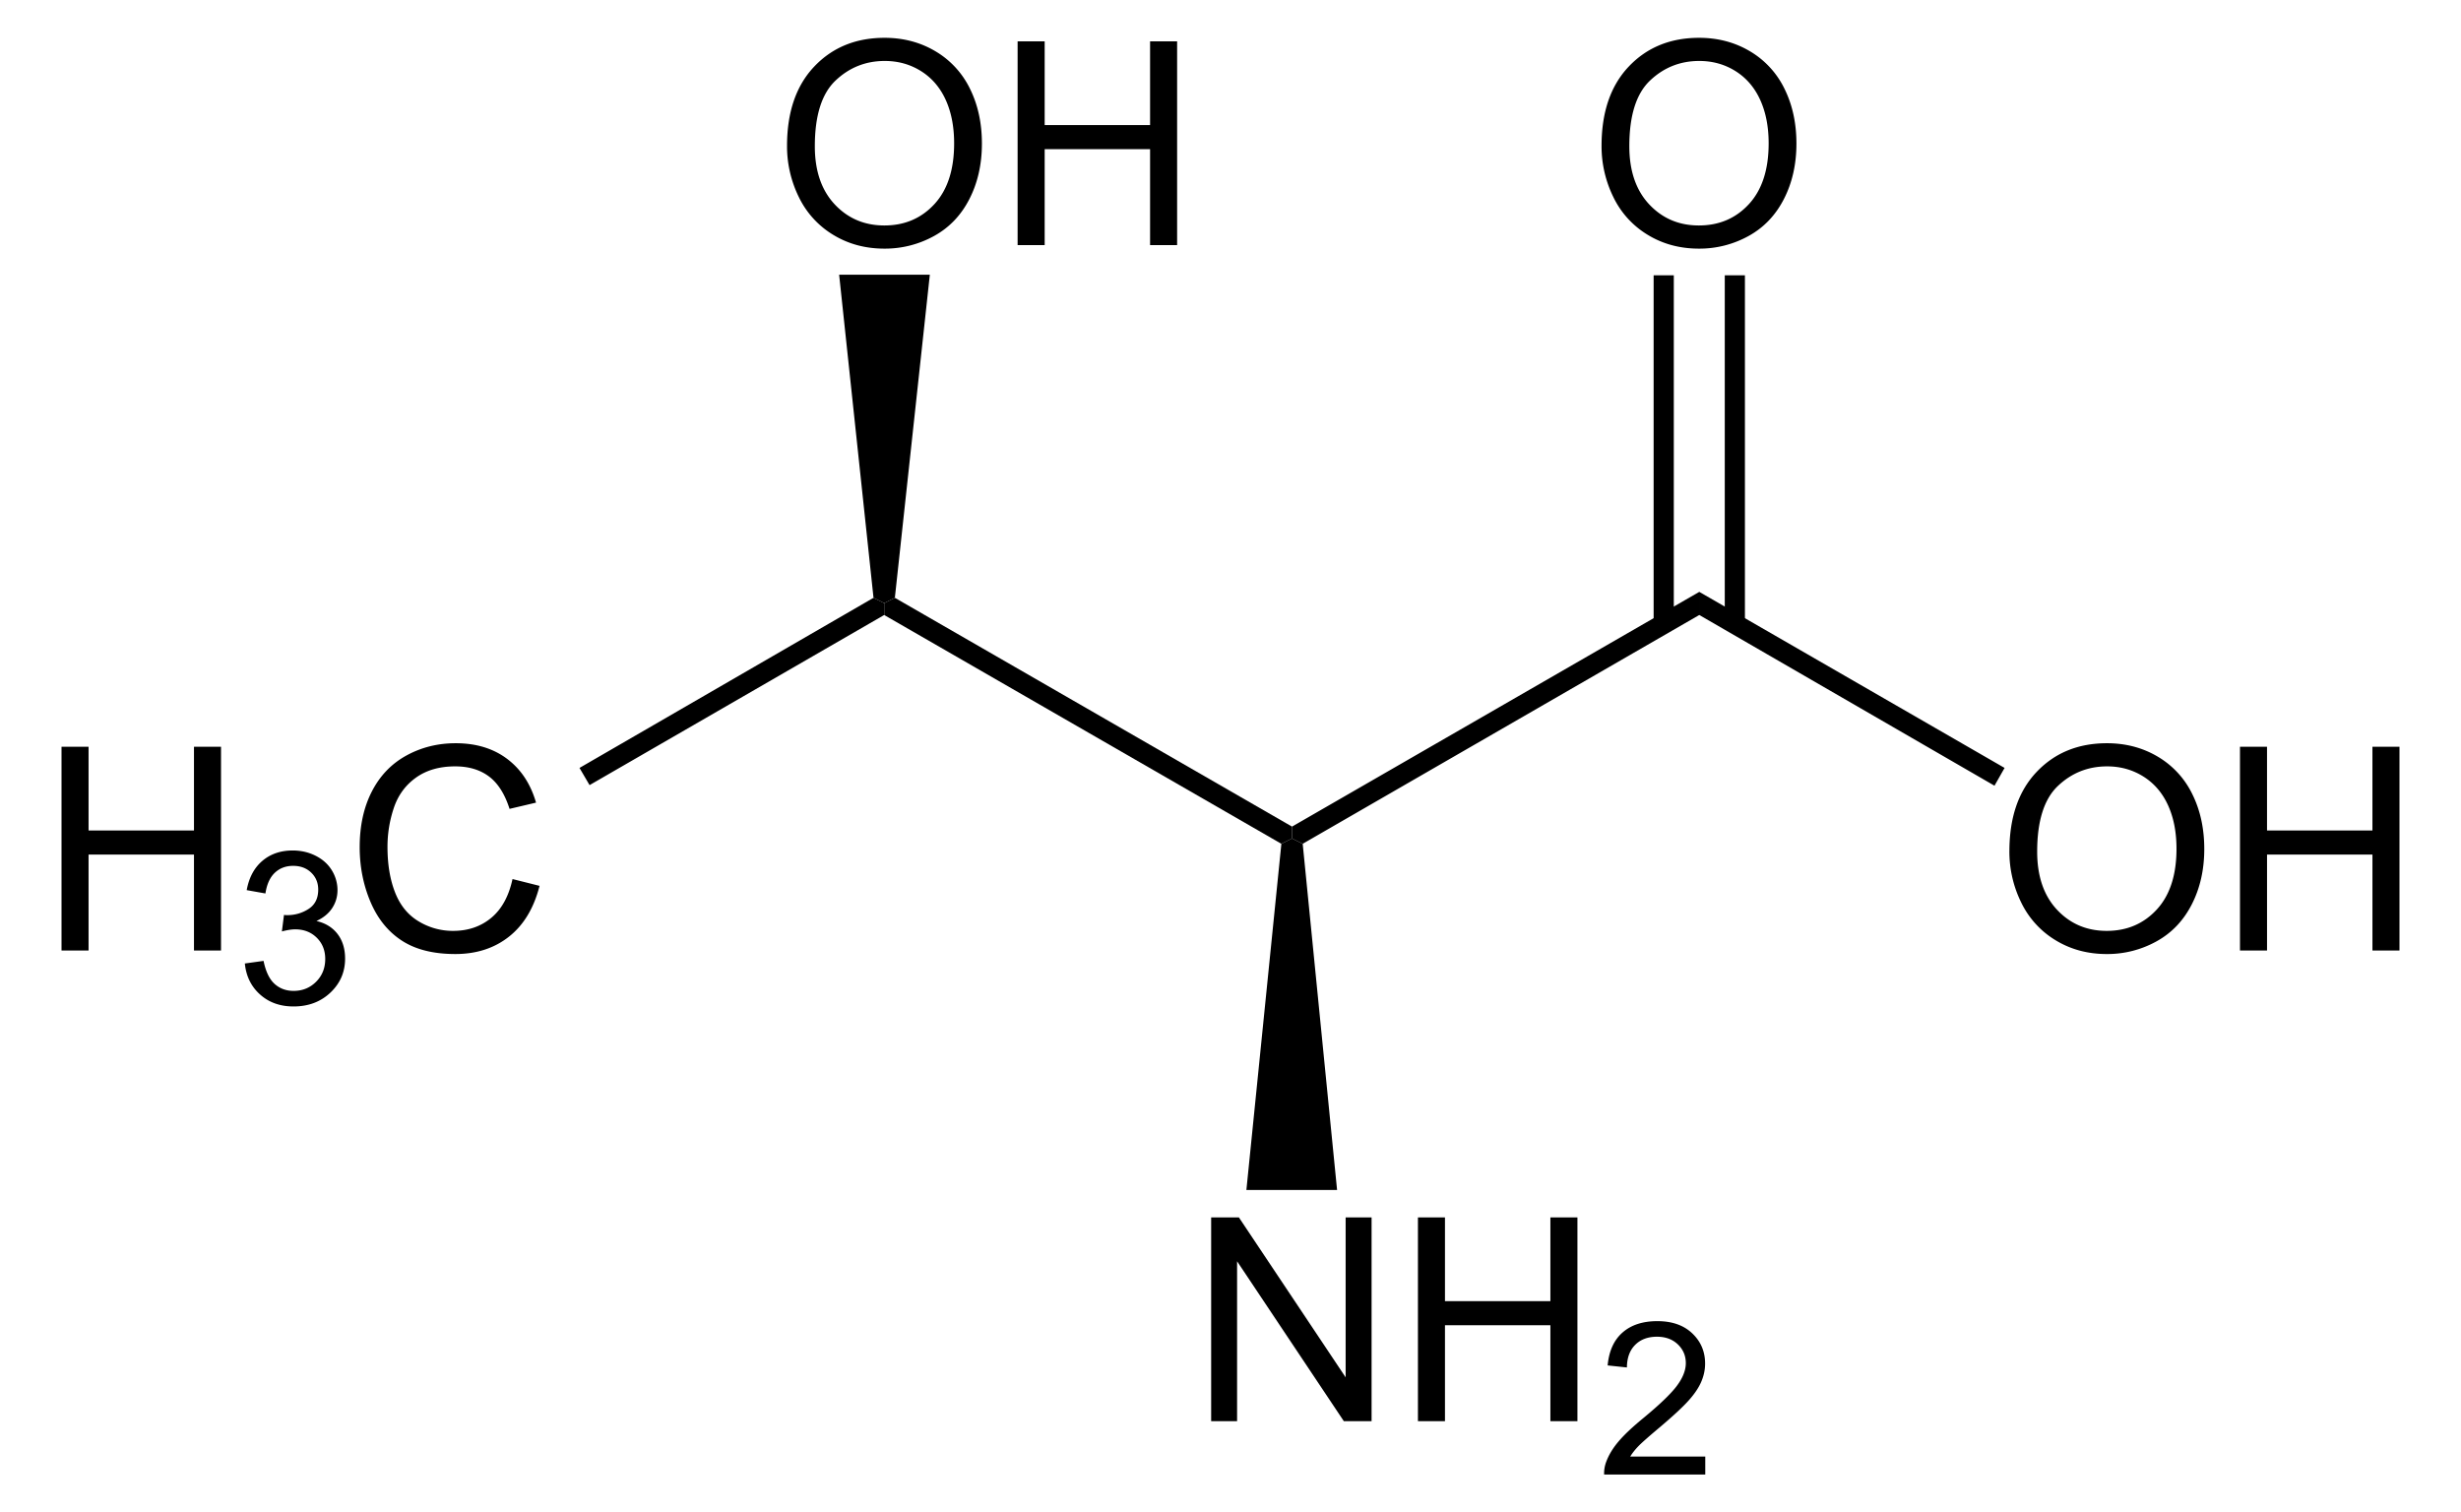 <svg xmlns="http://www.w3.org/2000/svg" width="197.196" height="121.185" style="overflow:visible;enable-background:new 0 0 197.196 121.185" xml:space="preserve"><path d="M70.849 49.28v-.95l.855-.428 31.825 18.335v.95l-.855.427L70.847 49.28z"/><path d="m104.383 67.614-.855-.427v-.95l32.633-18.81v1.853l-31.778 18.334zM161.01 68.218c0-2.71.727-4.831 2.182-6.363 1.456-1.534 3.335-2.3 5.637-2.3 1.507 0 2.866.36 4.076 1.08a7.057 7.057 0 0 1 2.767 3.012c.636 1.287.953 2.75.953 4.382 0 1.655-.334 3.137-1.003 4.443-.668 1.306-1.614 2.296-2.84 2.968a8.12 8.12 0 0 1-3.965 1.008c-1.537 0-2.91-.372-4.12-1.114a7.172 7.172 0 0 1-2.752-3.04 9.207 9.207 0 0 1-.936-4.076zm2.226.027c0 1.967.53 3.516 1.587 4.649 1.059 1.132 2.387 1.697 3.983 1.697 1.626 0 2.965-.572 4.016-1.715 1.05-1.142 1.577-2.764 1.577-4.864 0-1.329-.225-2.489-.675-3.48-.45-.99-1.106-1.759-1.971-2.304-.866-.545-1.837-.818-2.913-.818-1.53 0-2.846.525-3.95 1.575-1.102 1.05-1.654 2.804-1.654 5.26zM179.486 76.164V59.837h2.167v6.71h8.446v-6.71h2.167v16.328H190.1v-7.689h-8.446v7.69h-2.167v-.002zM136.161 49.28v-1.853l24.463 14.107-.809 1.425-23.654-13.679zM128.33 11.693c0-2.71.728-4.831 2.182-6.363 1.457-1.534 3.334-2.3 5.637-2.3 1.506 0 2.866.36 4.076 1.08a7.07 7.07 0 0 1 2.767 3.012c.636 1.288.953 2.75.953 4.382 0 1.655-.334 3.137-1.003 4.443-.669 1.306-1.615 2.296-2.84 2.968a8.125 8.125 0 0 1-3.965 1.008c-1.538 0-2.91-.372-4.12-1.114a7.16 7.16 0 0 1-2.752-3.04 9.216 9.216 0 0 1-.935-4.076zm2.226.027c0 1.967.53 3.516 1.586 4.649 1.06 1.131 2.387 1.697 3.984 1.697 1.625 0 2.965-.572 4.016-1.715 1.05-1.142 1.577-2.764 1.577-4.864 0-1.329-.225-2.489-.675-3.48-.45-.99-1.107-1.759-1.971-2.304-.866-.545-1.838-.818-2.913-.818-1.53 0-2.846.525-3.95 1.575-1.103 1.05-1.654 2.804-1.654 5.26z"/><path d="M132.503 22.062h1.616v27.93h-1.616v-27.93zM138.203 22.062h1.615v27.93h-1.615v-27.93zM97.048 113.88V97.552h2.223l8.553 12.814V97.552h2.079v16.328h-2.223l-8.554-12.814v12.814h-2.078zM113.617 113.88V97.552h2.166v6.71h8.447v-6.71h2.167v16.328h-2.167v-7.689h-8.447v7.69h-2.166zM136.64 116.715v1.44h-8.104a2.62 2.62 0 0 1 .177-1.044c.207-.55.538-1.093.996-1.627.456-.534 1.112-1.15 1.965-1.85 1.326-1.095 2.226-1.96 2.698-2.597.473-.636.71-1.24.71-1.808 0-.595-.214-1.095-.641-1.505-.428-.408-.986-.612-1.672-.612-.728 0-1.309.217-1.745.653-.436.436-.656 1.04-.662 1.81l-1.544-.163c.106-1.156.505-2.035 1.197-2.64.692-.606 1.62-.908 2.788-.908 1.176 0 2.108.326 2.794.978.687.652 1.03 1.459 1.03 2.422 0 .49-.101.972-.303 1.445-.2.473-.534.972-1 1.496-.465.523-1.239 1.241-2.317 2.154-.903.758-1.485 1.271-1.742 1.542-.258.269-.471.54-.639.813h6.015v.001zM107.138 95.355h-7.267l2.803-27.74.854-.428.855.427 2.755 27.741zM4.93 76.164V59.837h2.167v6.71h8.446v-6.71h2.167v16.328h-2.167v-7.689H7.097v7.69H4.93v-.002zM19.619 77.204l1.499-.208c.174.85.467 1.465.881 1.84.416.376.924.564 1.527.564.715 0 1.317-.245 1.804-.733.488-.49.73-1.097.73-1.82 0-.69-.225-1.258-.68-1.707-.453-.448-1.028-.671-1.728-.671-.285 0-.64.056-1.065.167l.168-1.322c.1.012.181.018.243.018.64 0 1.217-.167 1.73-.5.513-.334.77-.848.77-1.542 0-.55-.188-1.006-.562-1.366-.374-.361-.857-.542-1.449-.542-.586 0-1.075.185-1.466.553-.39.369-.642.922-.753 1.659l-1.5-.267c.184-1.009.603-1.79 1.255-2.345.652-.554 1.463-.832 2.433-.832.669 0 1.285.143 1.848.43.562.286.992.676 1.292 1.17a3.01 3.01 0 0 1 .447 1.575c0 .528-.142 1.009-.426 1.442-.284.433-.704.777-1.26 1.034.724.167 1.286.514 1.69 1.04.403.526.605 1.184.605 1.974 0 1.07-.39 1.975-1.171 2.718-.781.743-1.768 1.115-2.962 1.115-1.076 0-1.97-.32-2.68-.958-.715-.64-1.12-1.469-1.22-2.486zM41.067 70.439l2.167.545c-.452 1.777-1.266 3.131-2.44 4.063-1.176.932-2.613 1.4-4.31 1.4-1.758 0-3.187-.359-4.288-1.076-1.101-.716-1.94-1.755-2.514-3.114-.575-1.36-.861-2.82-.861-4.378 0-1.701.323-3.186.972-4.452.65-1.267 1.572-2.23 2.77-2.886 1.197-.657 2.513-.986 3.952-.986 1.63 0 3.002.416 4.113 1.248 1.112.833 1.887 2.003 2.324 3.512l-2.123.5c-.378-1.187-.926-2.051-1.644-2.593-.72-.541-1.624-.812-2.712-.812-1.252 0-2.3.3-3.141.902-.84.6-1.432 1.407-1.773 2.421a9.76 9.76 0 0 0-.51 3.134c0 1.388.2 2.6.604 3.635.404 1.035 1.031 1.809 1.883 2.32a5.274 5.274 0 0 0 2.767.77c1.207 0 2.228-.35 3.065-1.048.837-.698 1.403-1.732 1.699-3.105zM47.241 62.912l-.807-1.378 23.56-13.632.855.428v.95L47.24 62.912zM63.064 11.693c0-2.71.728-4.831 2.183-6.363 1.456-1.534 3.334-2.3 5.636-2.3 1.507 0 2.866.36 4.076 1.08a7.065 7.065 0 0 1 2.768 3.012c.636 1.288.952 2.75.952 4.382 0 1.655-.334 3.137-1.002 4.443-.668 1.306-1.615 2.296-2.84 2.968a8.12 8.12 0 0 1-3.966 1.008c-1.537 0-2.91-.372-4.12-1.114a7.172 7.172 0 0 1-2.752-3.04 9.203 9.203 0 0 1-.935-4.076zm2.227.027c0 1.967.53 3.516 1.587 4.649 1.059 1.132 2.387 1.697 3.983 1.697 1.626 0 2.965-.572 4.016-1.715 1.051-1.142 1.576-2.764 1.576-4.864 0-1.329-.224-2.489-.673-3.48-.45-.99-1.107-1.759-1.972-2.304-.866-.545-1.837-.818-2.913-.818-1.53 0-2.846.525-3.95 1.575-1.102 1.05-1.654 2.804-1.654 5.26zM81.54 19.64V3.311h2.168v6.71h8.446v-6.71h2.167V19.64h-2.167v-7.689h-8.446v7.69H81.54v-.002z"/><path d="M67.239 22.014h7.267l-2.802 25.888-.855.428-.856-.428-2.754-25.888z"/></svg>